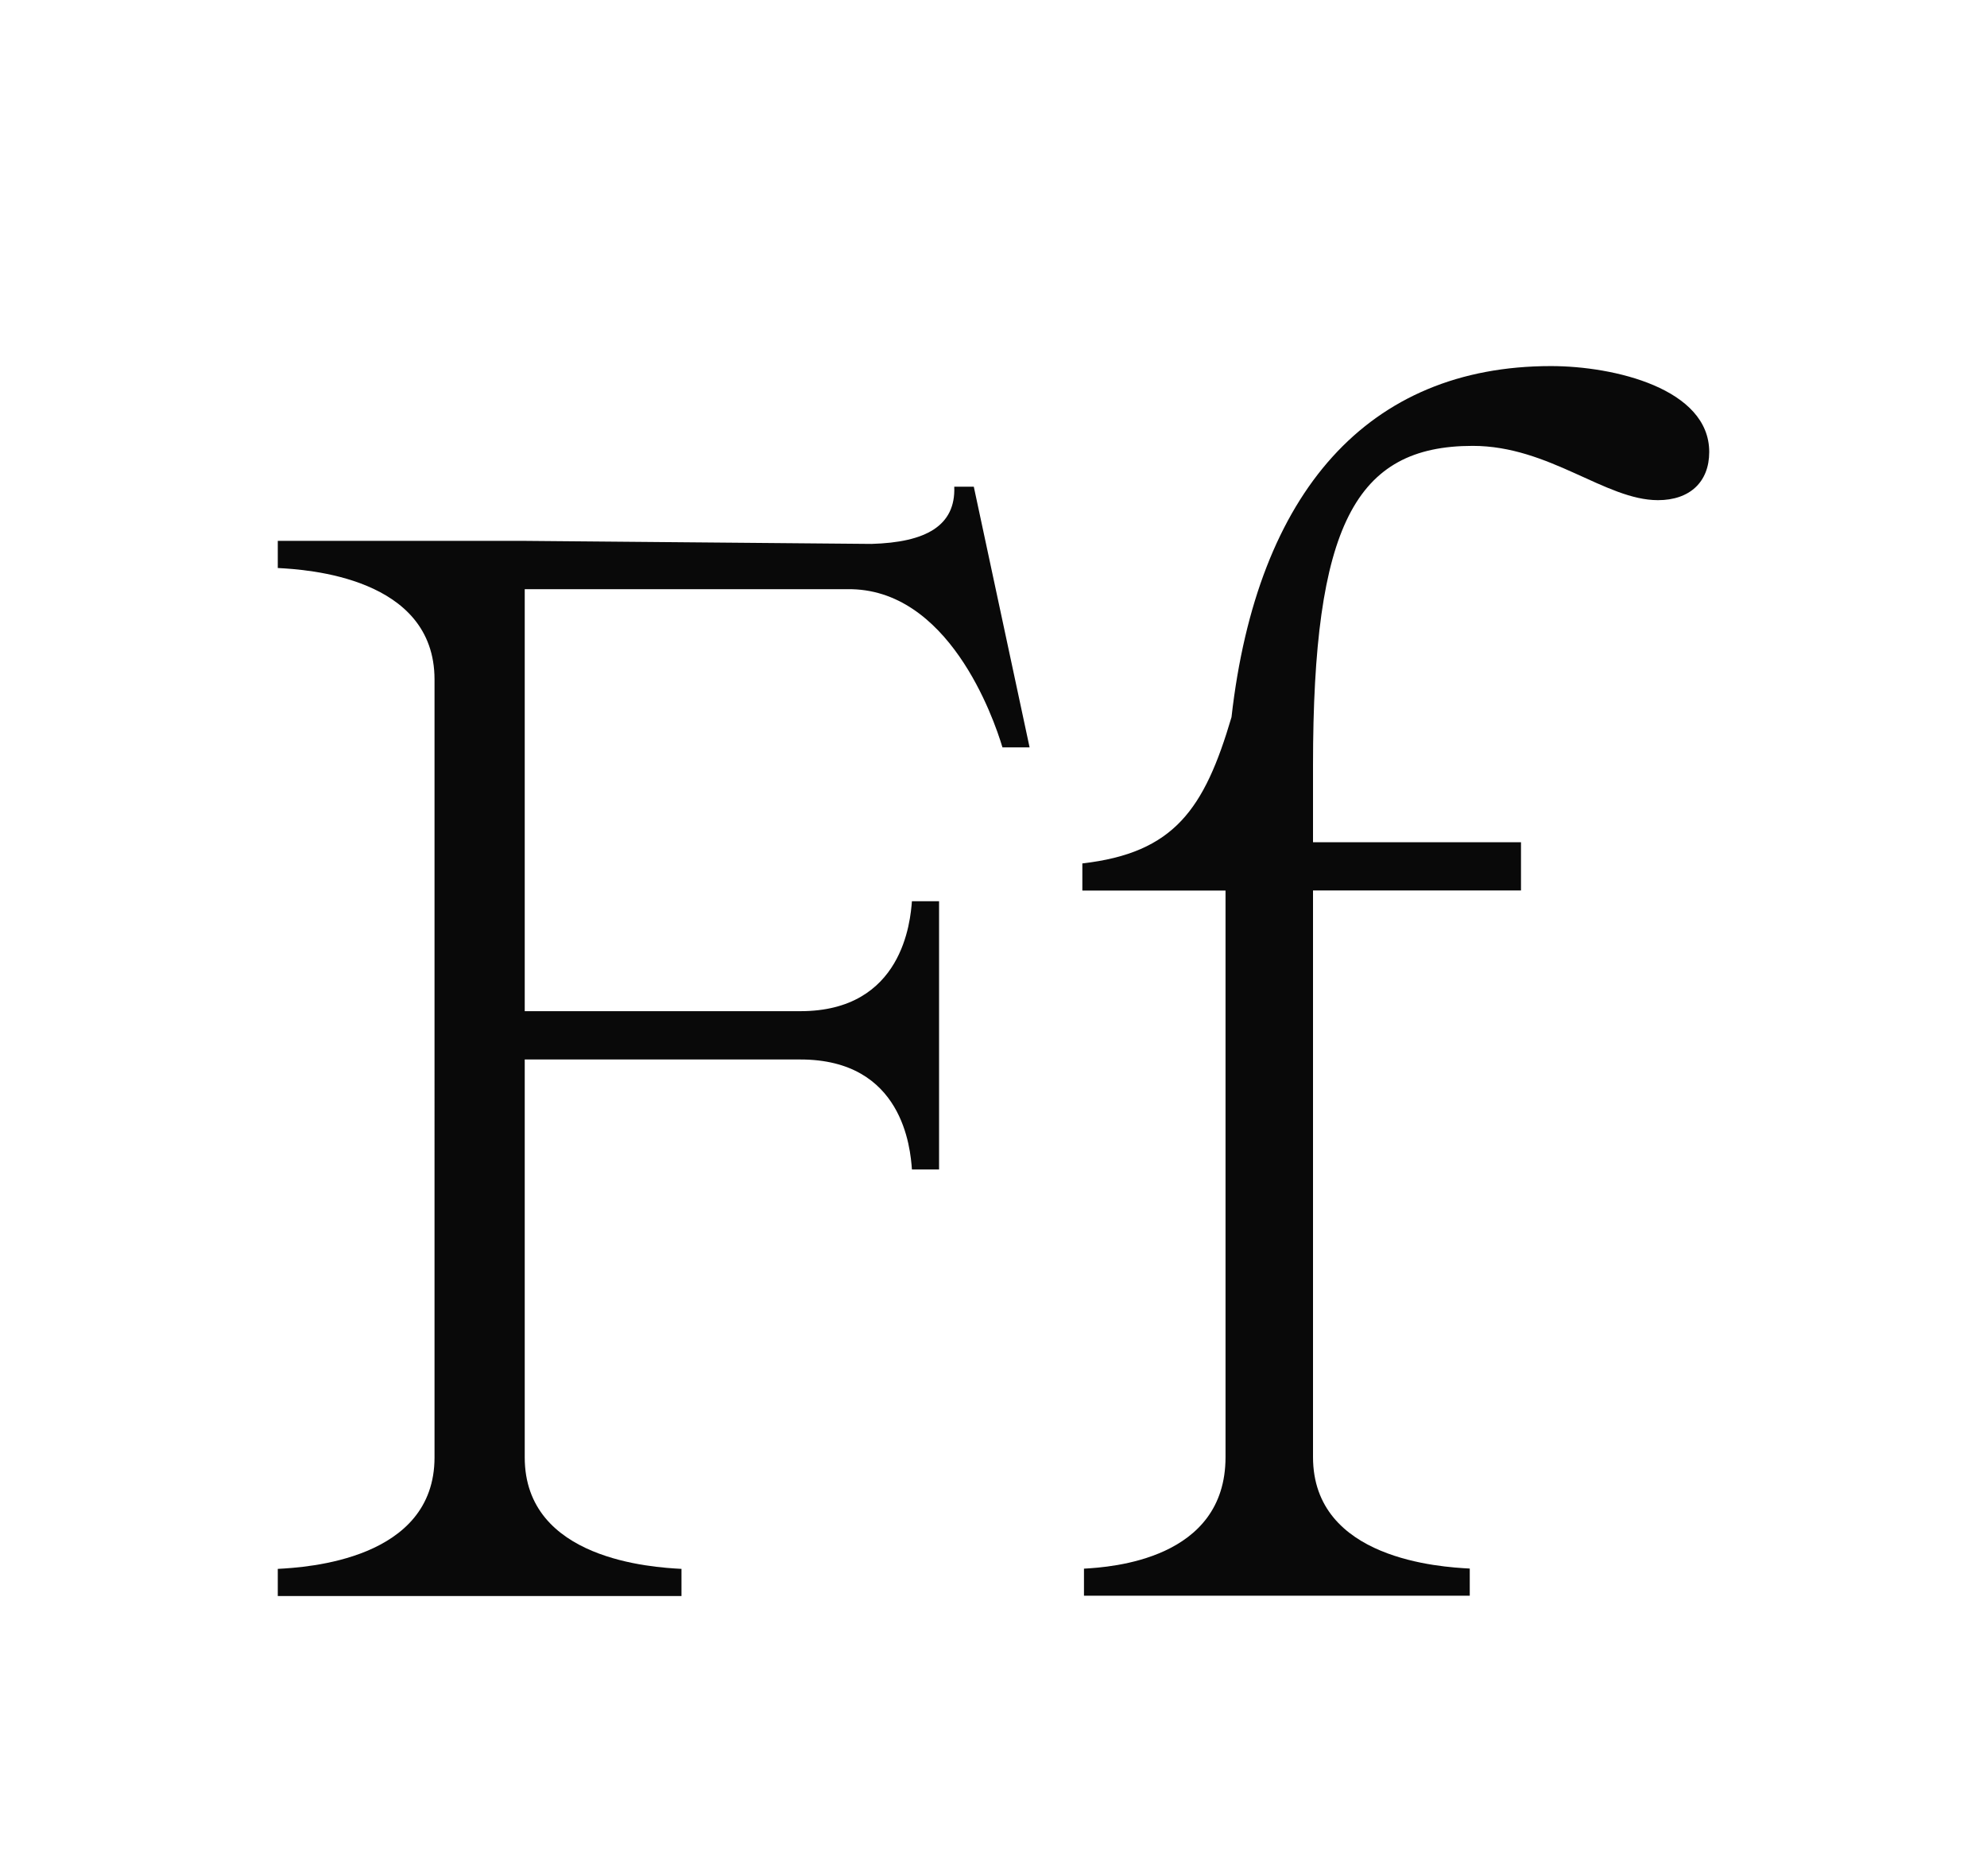 <svg viewBox="0 0 183.05 172.8" xmlns="http://www.w3.org/2000/svg" id="Thin">
  <defs>
    <style>
      .cls-1 {
        fill: #090909;
      }
    </style>
  </defs>
  <path d="M25.59,52.32v-2.5h22.76l31.93.28c5-.14,7.77-1.66,7.63-5.27h1.8l5.14,24.01h-2.5c-.83-2.78-5-14.71-14.3-14.57h-29.71v38.87h25.4c9.44,0,10.13-8.33,10.27-10.13h2.5v24.71h-2.5c-.14-1.94-.83-10.13-10.27-10.13h-25.4v36.65c0,9.44,11.8,10.13,14.44,10.27v2.5H25.59v-2.5c2.64-.14,14.44-.83,14.44-10.27V62.59c0-9.44-11.8-10.13-14.44-10.27Z" class="cls-1"></path>
  <path d="M99.85,144.49c2.5-.14,13.05-.83,13.05-10.27v-52.19h-13.19v-2.5c8.47-.97,11.24-5,13.74-13.47,2.36-20.82,12.63-32.34,29.43-32.34,5.83,0,14.58,2.08,14.58,7.91,0,2.78-1.81,4.44-4.72,4.44-4.86,0-10-5-17.07-5-10.83,0-14.71,7.36-14.71,29.43v7.08h19.16v4.44h-19.16v52.19c0,9.44,11.8,10.13,14.44,10.27v2.5h-35.54v-2.5Z" class="cls-1"></path>
</svg>